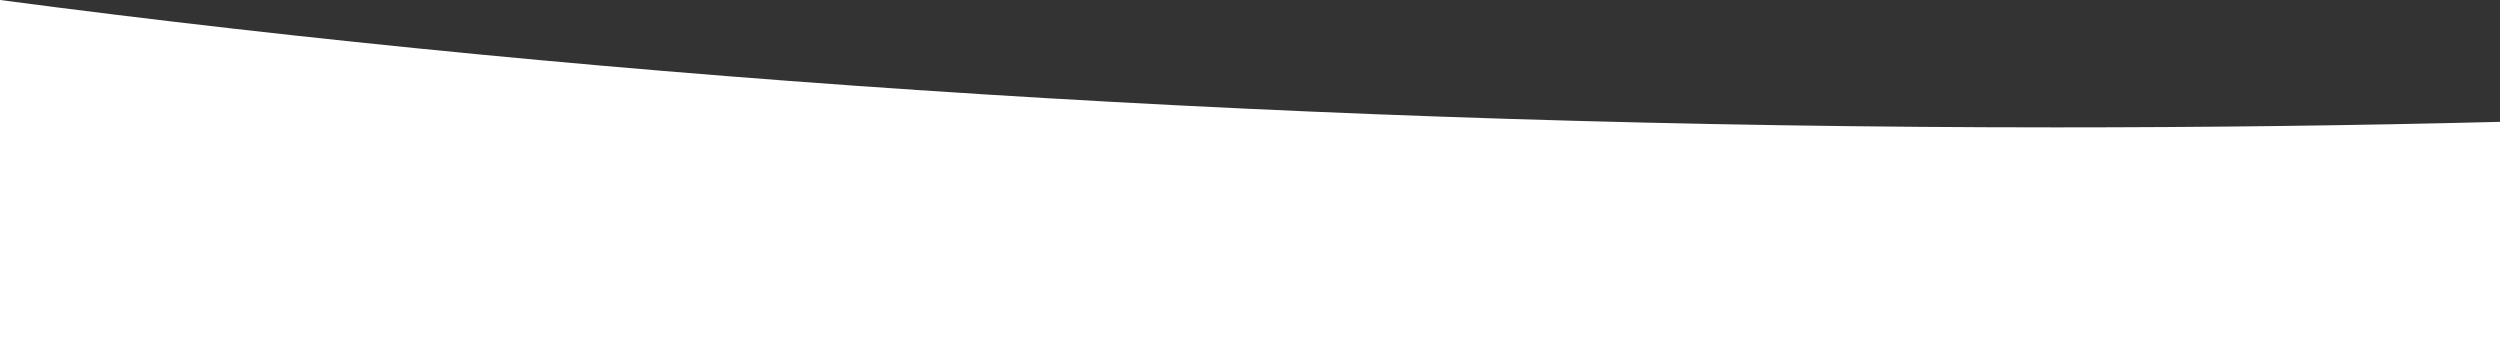 <svg id="masque-blanc" xmlns="http://www.w3.org/2000/svg" xmlns:xlink="http://www.w3.org/1999/xlink" width="1920" height="263" viewBox="0 0 1920 263">
  <rect x="0" y="0" width="1920" height="263" fill="#333333" stroke="none"/>
  <defs>
    <clipPath id="clip-path">
      <rect id="Rectangle_157" data-name="Rectangle 157" width="1920" height="154.161" fill="#fff"/>
    </clipPath>
  </defs>
  <rect id="Rectangle_248" data-name="Rectangle 248" width="1920" height="116" transform="translate(0 147)" fill="#fff"/>
  <g id="Groupe_291" data-name="Groupe 291" clip-path="url(#clip-path)">
    <path id="Tracé_109" data-name="Tracé 109" d="M1579.667,97.827q172.258,0,340.333-4.249V154.16H0V0C473.546,62.53,1010.555,97.827,1579.667,97.827" fill="#fff"/>
  </g>
</svg>
